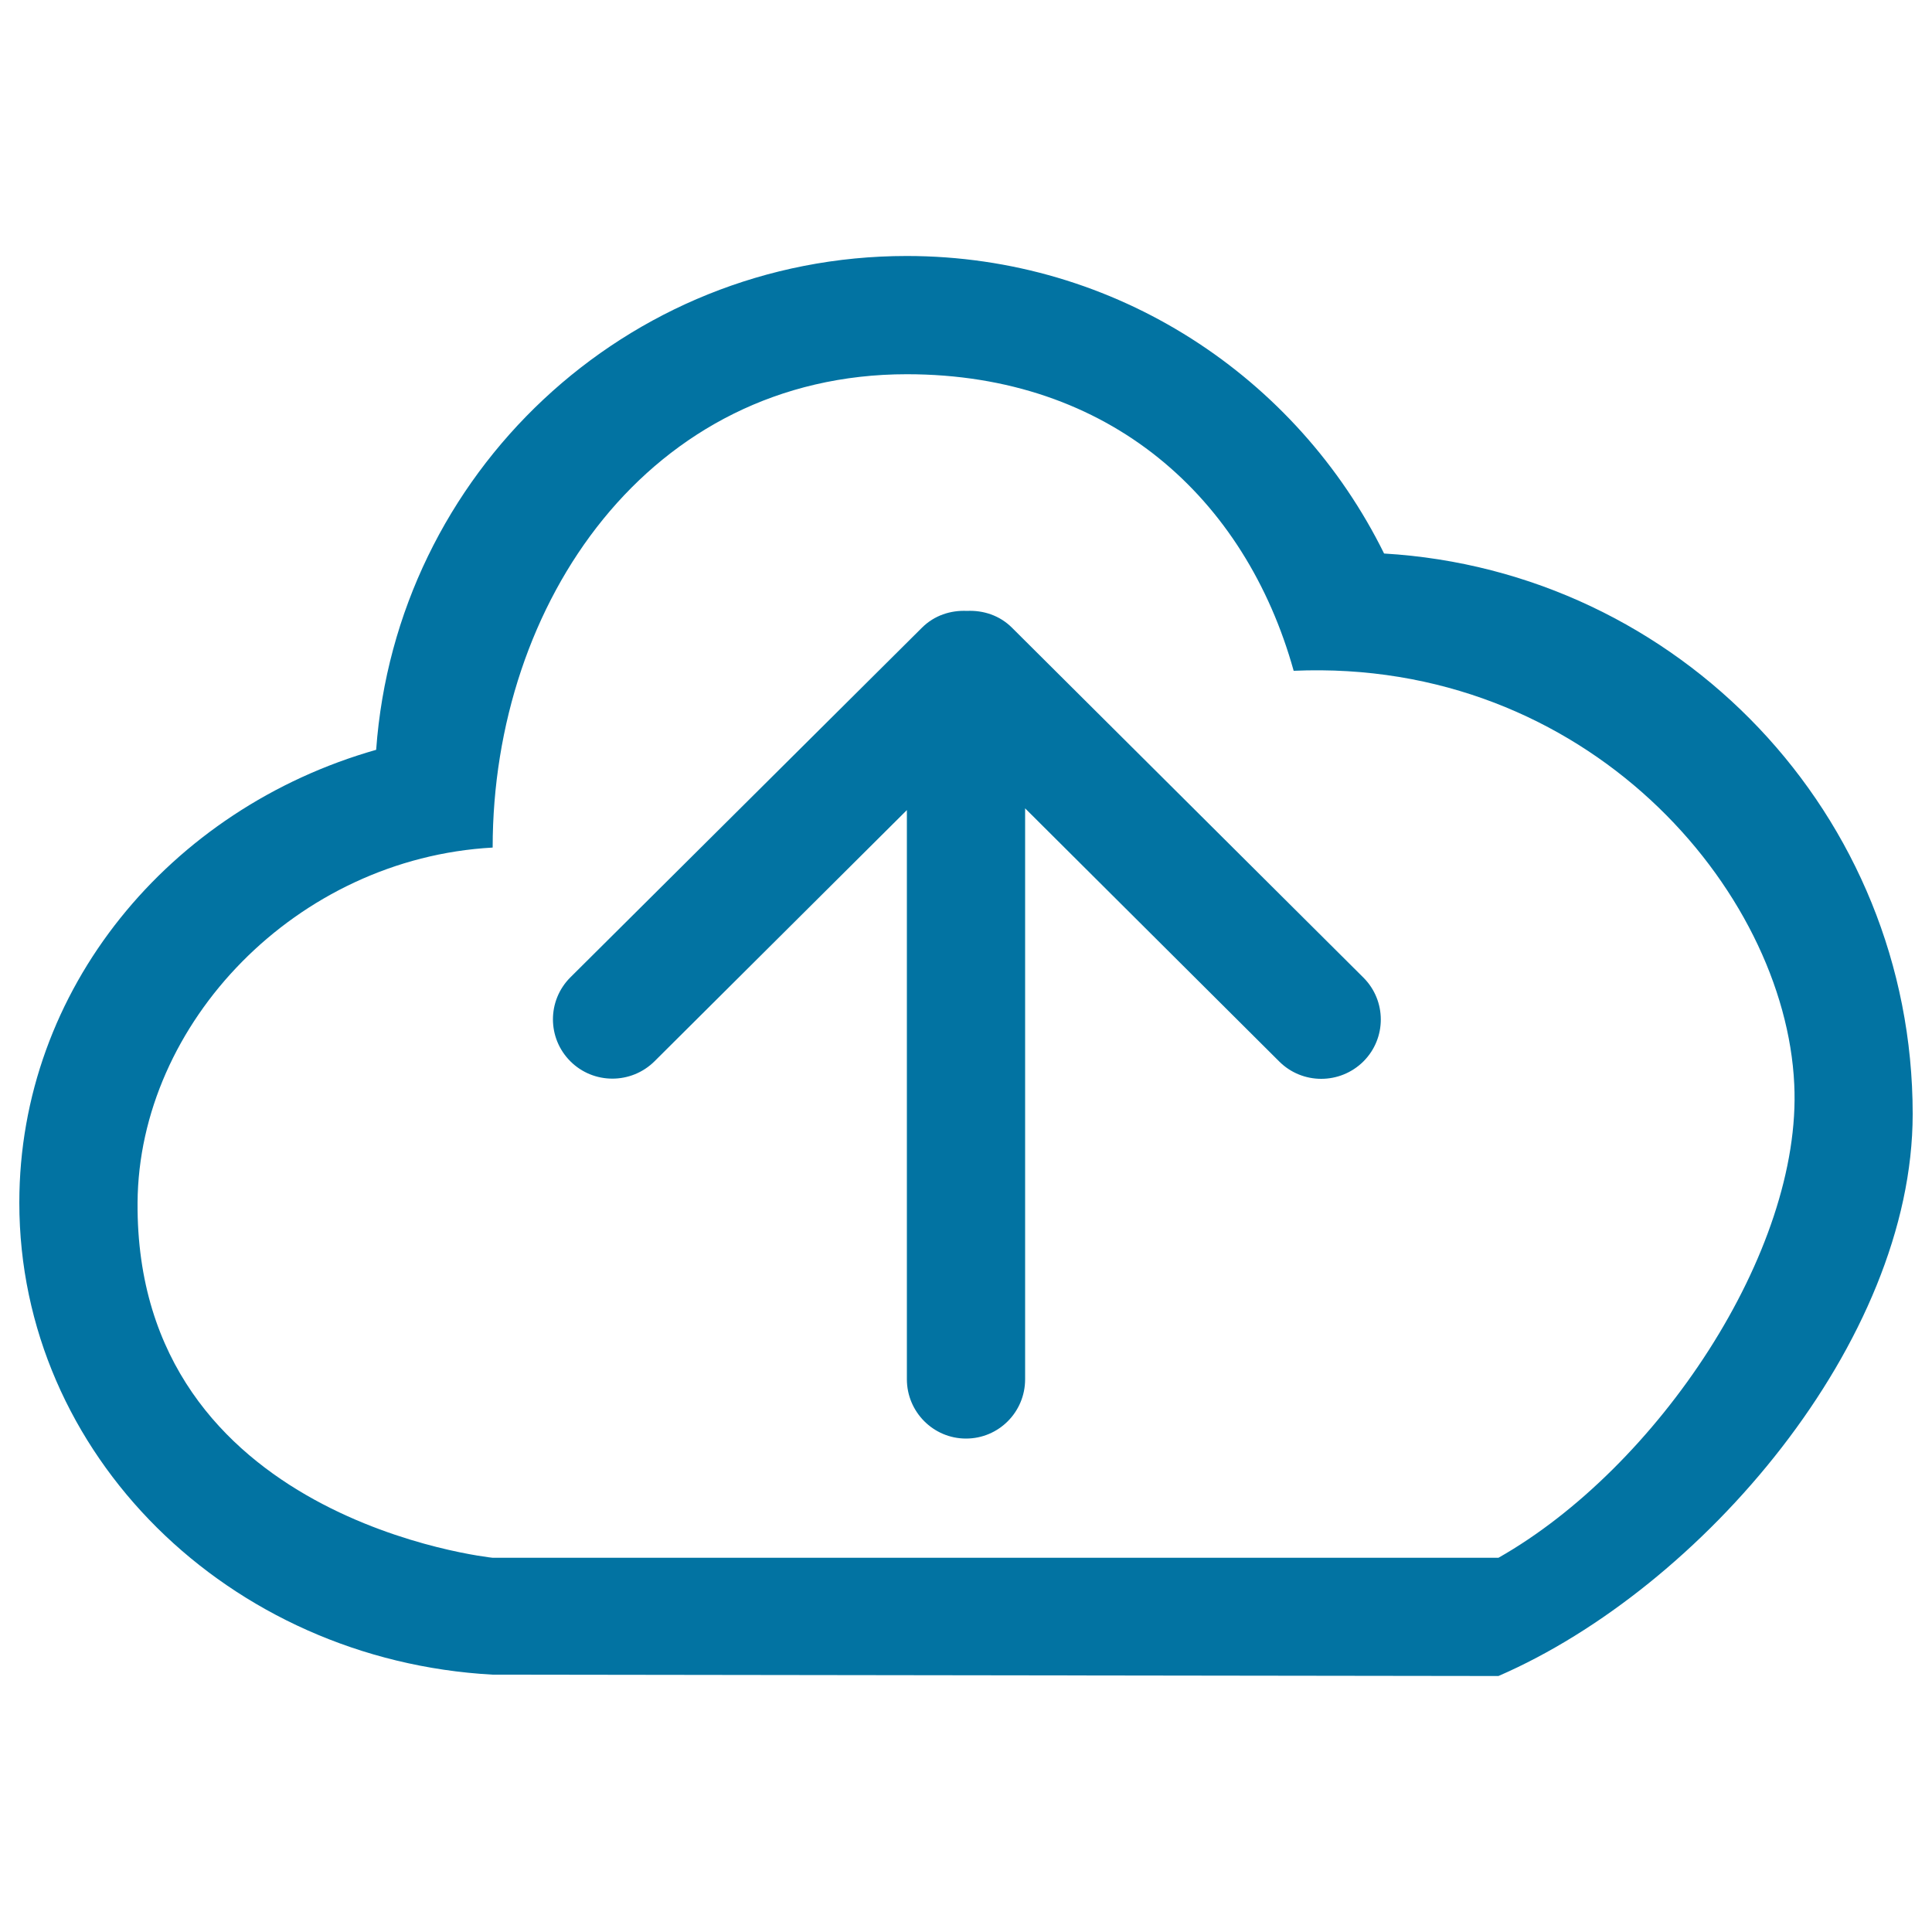 <svg xmlns="http://www.w3.org/2000/svg" viewBox="0 0 1000 1000" style="fill:#0273a2">
<title>Upload To The Cloud SVG icon</title>
<g><g id="_x38__9_"><g><path d="M523.8,324.9c-6.4-6.4-14.9-9.1-23.3-8.7c-8.4-0.4-16.9,2.3-23.3,8.7L295.2,505.9c-12,12-12,31.4,0,43.4c12,12,31.5,12,43.6,0l130.6-130v294.6c0,16.9,13.7,30.7,30.6,30.7c16.9,0,30.6-13.7,30.6-30.7V418.4l131.5,131c12,12,31.5,12,43.6,0c12-12,12-31.4,0-43.4L523.8,324.9z M716.4,286.5c-45-91.2-138.5-154-247.1-154c-145.4,0-264.3,112.7-274.6,255.6C87.8,418.5,10,511.9,10,622.5c0,130.4,108.4,236.8,245,244.3l520.6,0.7C880.9,821.8,990,694.5,990,576.6C990,421.8,869,295.5,716.4,286.5z M775.6,806.3H255c0,0-184.9-19-183.8-183.8c0.6-93,82.3-178.2,183.8-183.8c0-126.8,81.2-245,214.4-245c105.1,0,175.3,64.2,200.2,153.5c151.7-6.6,254.4,113.4,259.1,214C932.9,647.8,857.7,759.7,775.6,806.3z"/></g></g></g>
</svg>